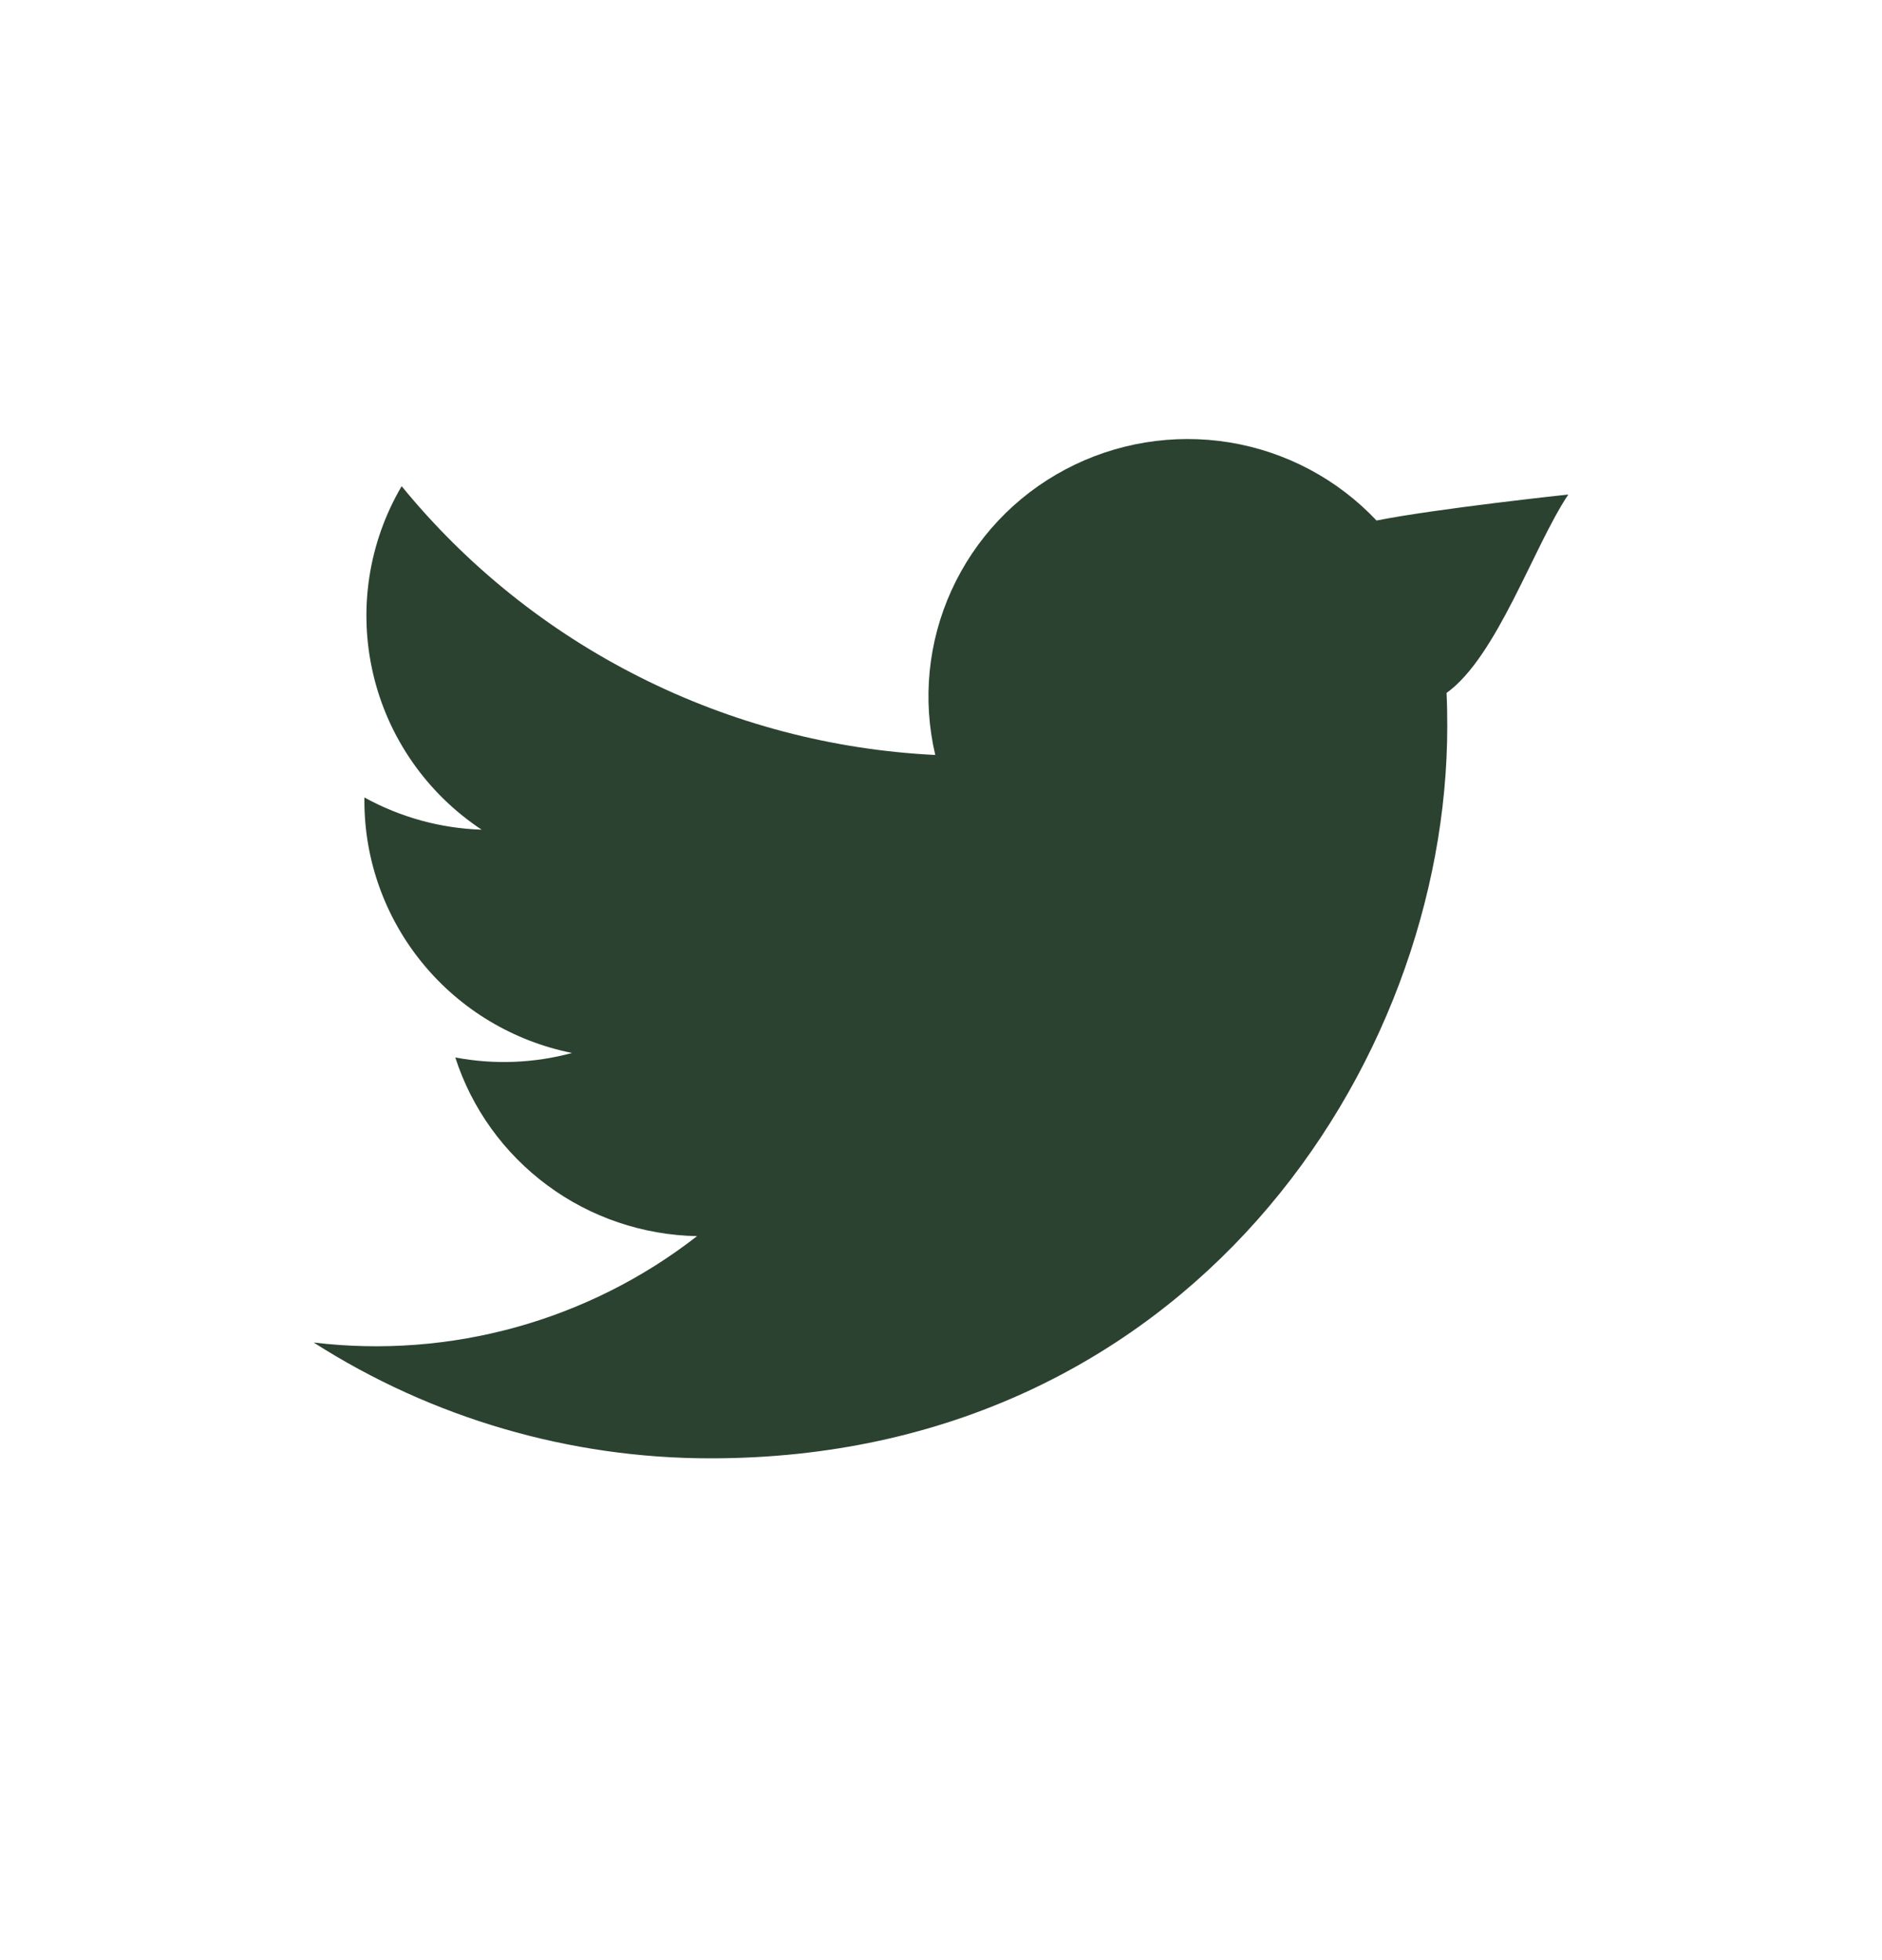 <svg width="24" height="25" viewBox="0 0 24 25" fill="none" xmlns="http://www.w3.org/2000/svg">
<path fill-rule="evenodd" clip-rule="evenodd" d="M20 6.307C20 6.307 18.305 6.489 17.554 6.639C17.057 6.111 16.398 5.761 15.681 5.643C14.963 5.526 14.226 5.647 13.585 5.988C12.944 6.328 12.434 6.87 12.134 7.529C11.834 8.187 11.761 8.926 11.927 9.629C10.614 9.565 9.329 9.226 8.157 8.635C6.984 8.045 5.95 7.215 5.122 6.201C4.698 6.923 4.568 7.778 4.758 8.593C4.947 9.407 5.443 10.119 6.142 10.582C5.618 10.565 5.106 10.424 4.647 10.171V10.215C4.647 10.972 4.911 11.706 5.394 12.292C5.876 12.878 6.548 13.28 7.295 13.43C6.809 13.561 6.3 13.581 5.806 13.487C6.016 14.139 6.427 14.709 6.98 15.118C7.532 15.527 8.2 15.753 8.889 15.766C7.505 16.845 5.746 17.333 4 17.123C5.51 18.088 7.267 18.601 9.062 18.6C15.135 18.6 18.456 13.598 18.456 9.264C18.456 9.12 18.454 8.98 18.447 8.838C19.092 8.375 19.558 6.966 20 6.307Z" fill="#2B4230"/>
</svg>

